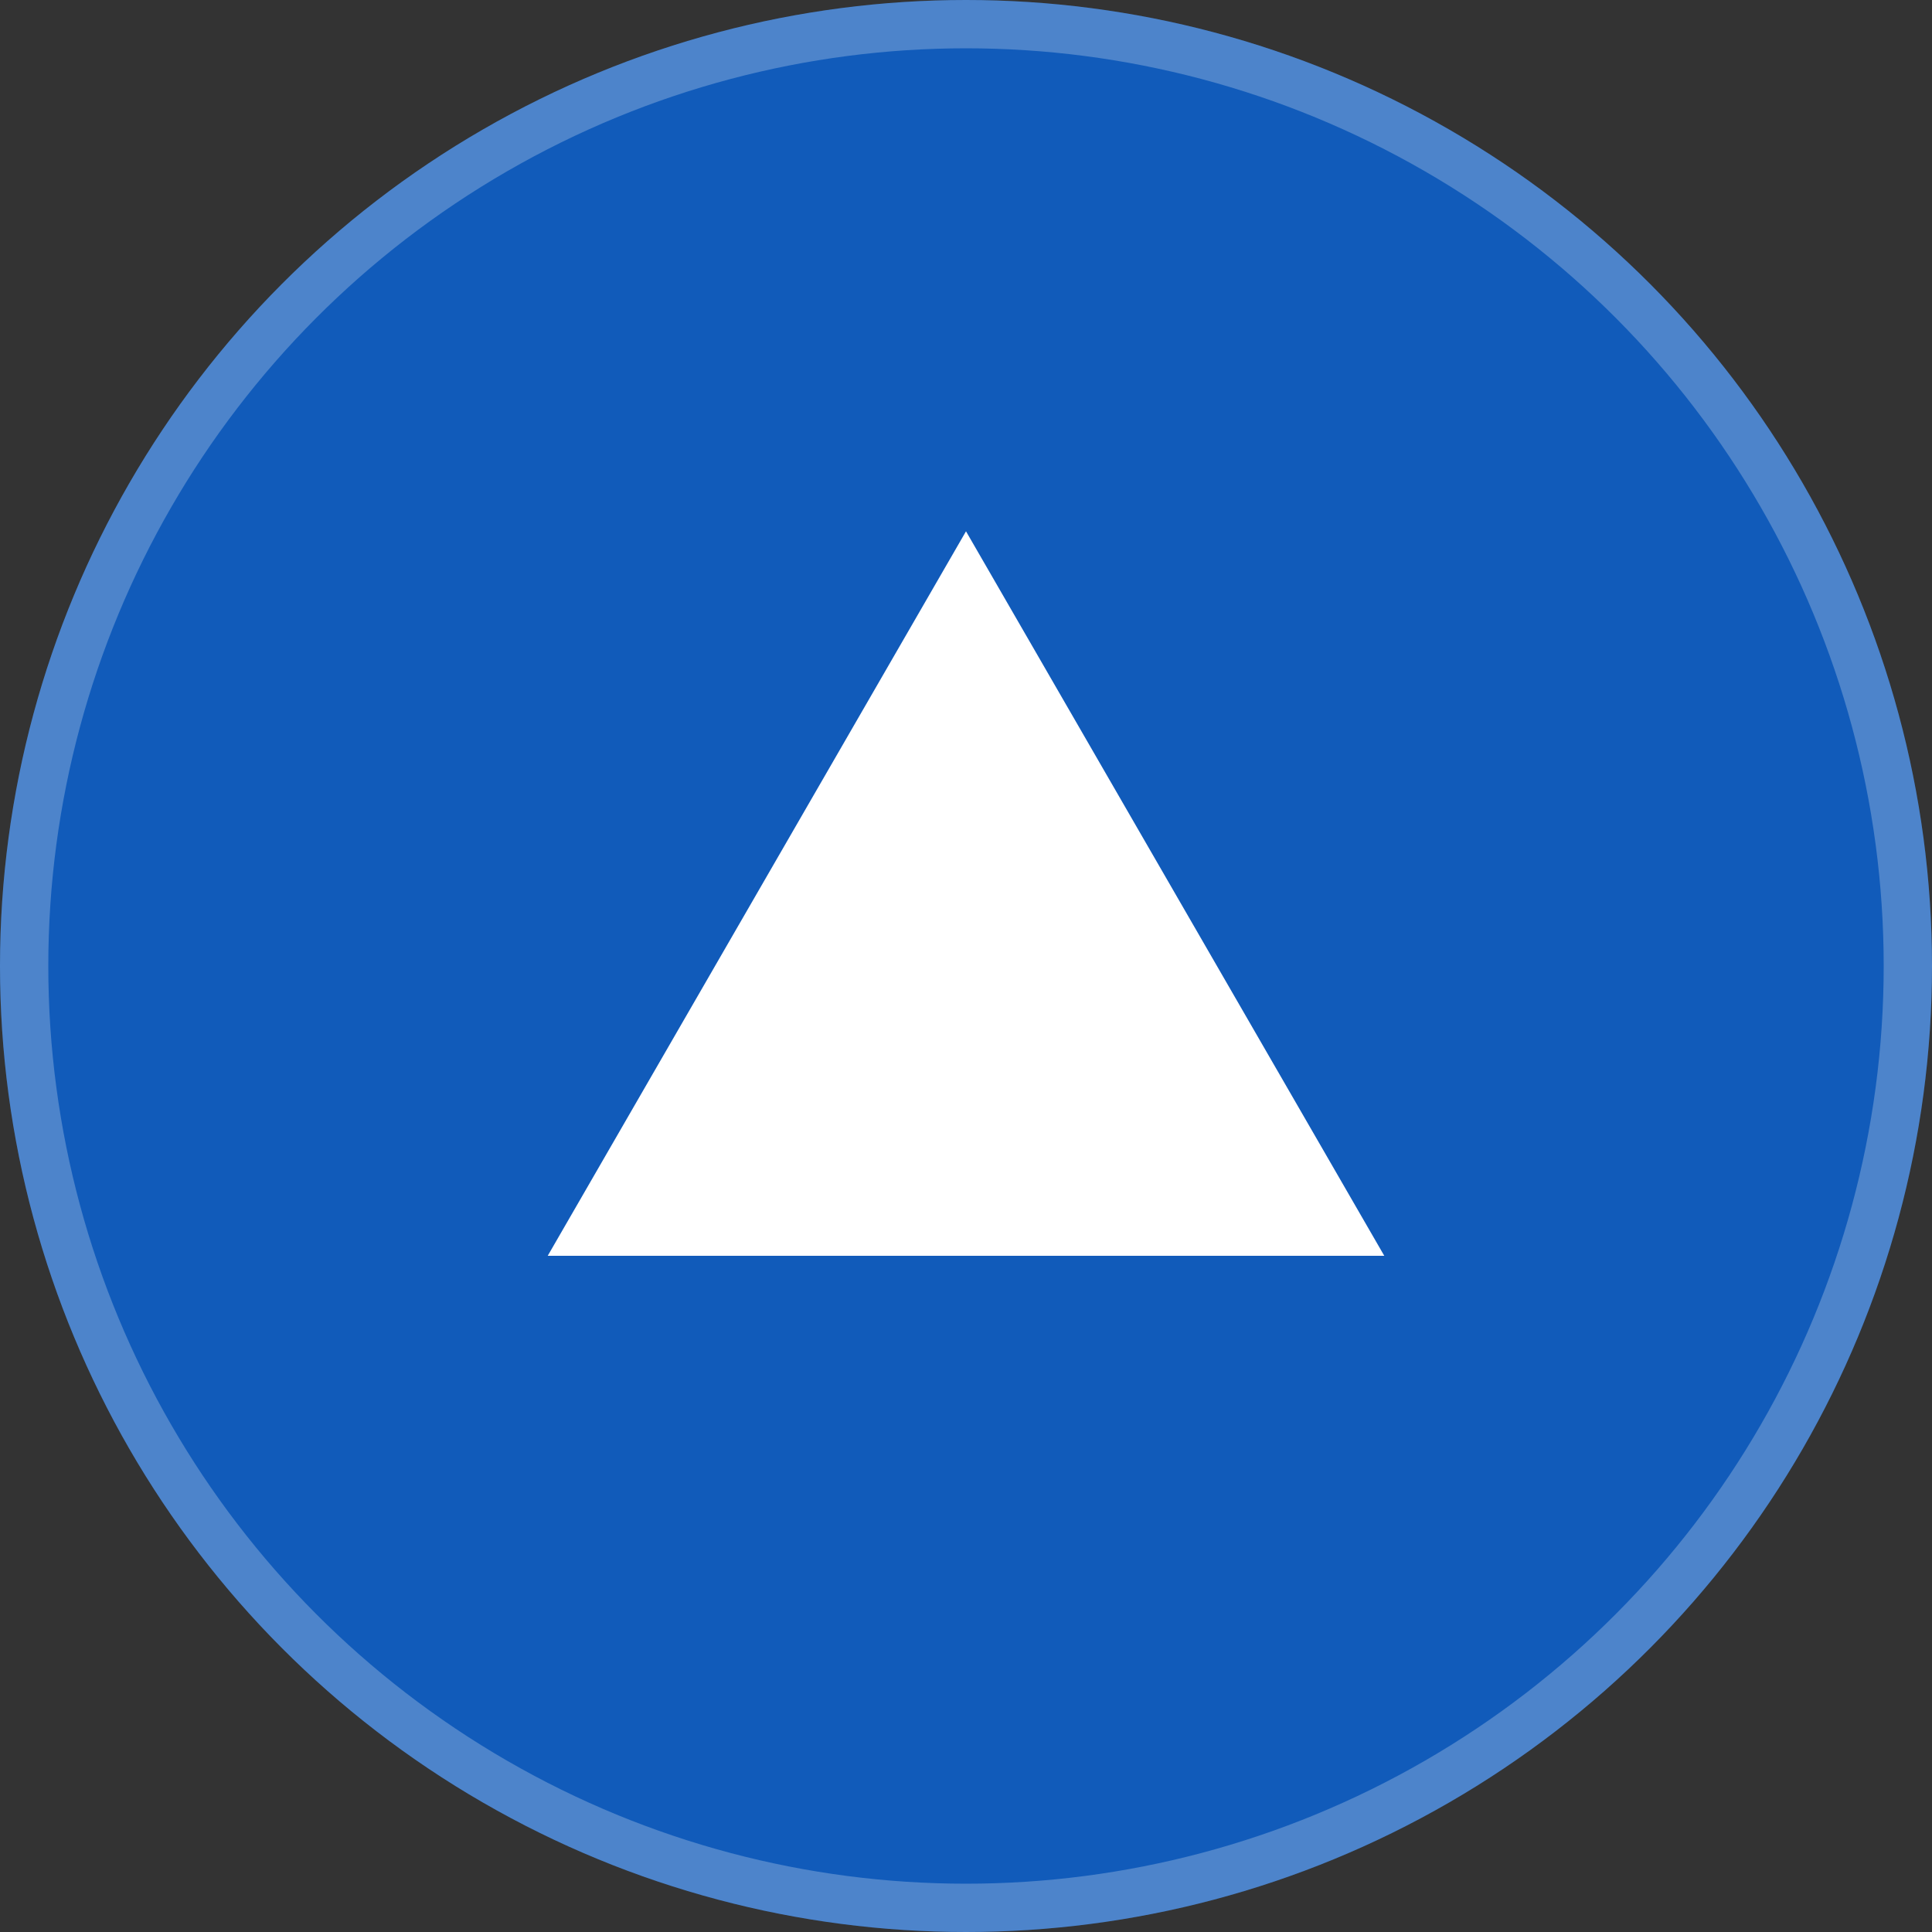 <svg width="40" height="40" viewBox="0 0 40 40" fill="none" xmlns="http://www.w3.org/2000/svg">
<rect x="0" y="0" width="40" height="40" fill="#333333" stroke="none"/>
<circle cx="20" cy="20" r="20" fill="#0E60C9" fill-opacity="0.9"/>
<circle cx="20" cy="20" r="19.5" stroke="white" stroke-opacity="0.25"/>
<path d="M20 11L28.66 26H11.34L20 11Z" fill="white"/>
</svg>
